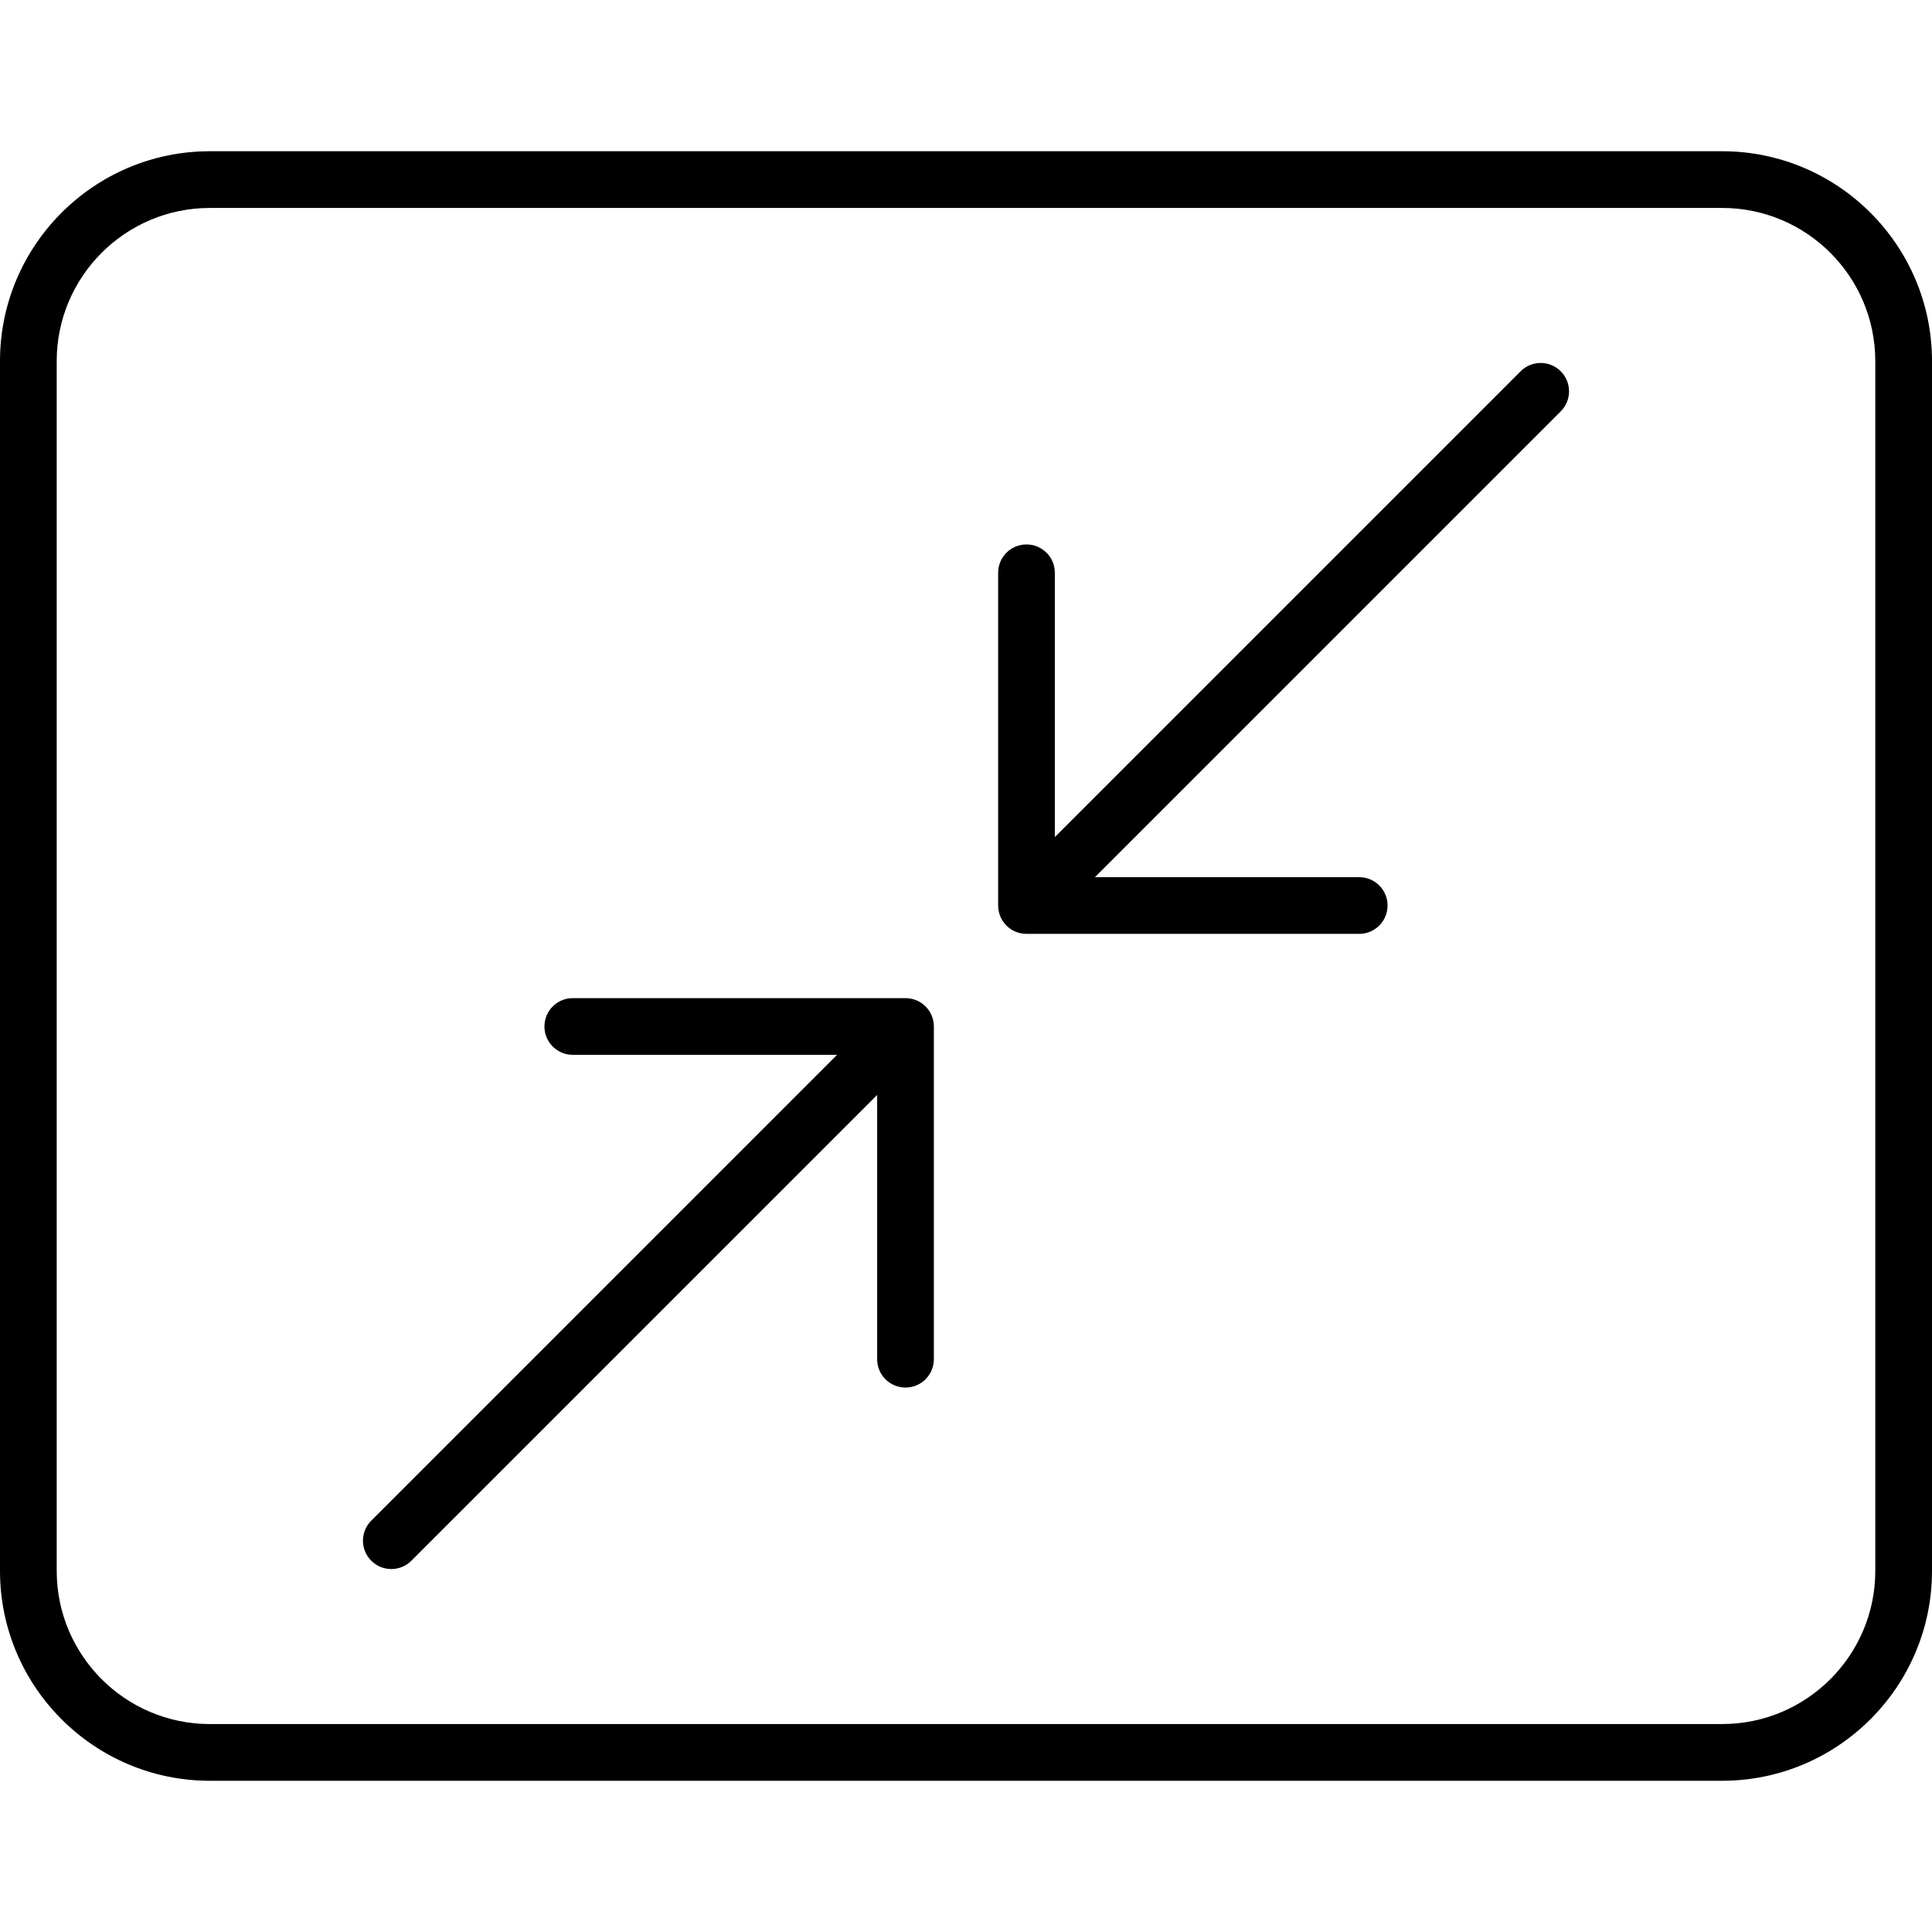 <?xml version="1.0" encoding="iso-8859-1"?>
<!-- Uploaded to: SVG Repo, www.svgrepo.com, Generator: SVG Repo Mixer Tools -->
<!DOCTYPE svg PUBLIC "-//W3C//DTD SVG 1.1//EN" "http://www.w3.org/Graphics/SVG/1.1/DTD/svg11.dtd">
<svg fill="#000000" height="800px" width="800px" version="1.1" id="Capa_1" xmlns="http://www.w3.org/2000/svg" xmlns:xlink="http://www.w3.org/1999/xlink" 
	 viewBox="0 0 511 511" xml:space="preserve">
<g>
	<path d="M455.5,40h-400C24.897,40,0,64.897,0,95.5v320C0,446.103,24.897,471,55.5,471h400c30.603,0,55.5-24.897,55.5-55.5v-320
		C511,64.897,486.103,40,455.5,40z M496,415.5c0,22.332-18.168,40.5-40.5,40.5h-400C33.168,456,15,437.832,15,415.5v-320
		C15,73.168,33.168,55,55.5,55h400c22.332,0,40.5,18.168,40.5,40.5V415.5z"/>
	<path d="M402.197,98.196L279,221.393V151.5c0-4.143-3.358-7.5-7.5-7.5s-7.5,3.357-7.5,7.5v87.998c0,0.248,0.013,0.496,0.037,0.744
		c0.01,0.107,0.031,0.211,0.046,0.317c0.02,0.136,0.036,0.273,0.063,0.408c0.024,0.124,0.059,0.243,0.089,0.364
		c0.029,0.116,0.055,0.233,0.089,0.347c0.036,0.12,0.081,0.236,0.124,0.353c0.041,0.114,0.078,0.228,0.124,0.34
		c0.045,0.11,0.099,0.215,0.149,0.322c0.054,0.115,0.105,0.23,0.165,0.343c0.055,0.103,0.118,0.202,0.178,0.302
		c0.065,0.109,0.127,0.22,0.199,0.327c0.074,0.111,0.157,0.215,0.237,0.322c0.067,0.089,0.129,0.181,0.2,0.268
		c0.148,0.181,0.305,0.353,0.469,0.519c0.01,0.01,0.018,0.021,0.028,0.031c0.011,0.011,0.024,0.021,0.035,0.032
		c0.164,0.163,0.335,0.318,0.514,0.465c0.087,0.071,0.178,0.133,0.267,0.199c0.107,0.08,0.211,0.163,0.323,0.237
		c0.105,0.071,0.215,0.131,0.323,0.196c0.102,0.061,0.202,0.125,0.307,0.182c0.11,0.059,0.223,0.108,0.336,0.162
		c0.109,0.052,0.217,0.106,0.329,0.152c0.11,0.045,0.222,0.082,0.333,0.122c0.119,0.043,0.238,0.089,0.36,0.126
		c0.111,0.033,0.223,0.058,0.335,0.086c0.125,0.032,0.249,0.067,0.377,0.092c0.129,0.025,0.26,0.041,0.39,0.06
		c0.112,0.016,0.221,0.037,0.334,0.048c0.246,0.024,0.493,0.037,0.74,0.037h88c4.142,0,7.5-3.357,7.5-7.5s-3.358-7.5-7.5-7.5
		h-69.893l123.196-123.196c2.929-2.93,2.929-7.678,0-10.607C409.875,95.269,405.125,95.269,402.197,98.196z"/>
	<path d="M246.963,270.759c-0.01-0.107-0.031-0.211-0.046-0.317c-0.02-0.136-0.036-0.273-0.063-0.408
		c-0.024-0.124-0.059-0.243-0.089-0.364c-0.029-0.116-0.055-0.233-0.089-0.347c-0.036-0.12-0.081-0.235-0.123-0.352
		c-0.041-0.114-0.078-0.229-0.125-0.342c-0.045-0.109-0.099-0.214-0.149-0.321c-0.054-0.115-0.105-0.231-0.166-0.344
		c-0.055-0.103-0.118-0.202-0.178-0.302c-0.065-0.109-0.127-0.22-0.199-0.327c-0.074-0.111-0.157-0.215-0.237-0.322
		c-0.067-0.089-0.129-0.181-0.2-0.268c-0.148-0.181-0.305-0.353-0.469-0.519c-0.01-0.01-0.018-0.021-0.028-0.031
		c-0.011-0.011-0.024-0.021-0.035-0.032c-0.164-0.163-0.335-0.318-0.514-0.465c-0.086-0.071-0.177-0.132-0.266-0.199
		c-0.107-0.081-0.212-0.164-0.323-0.238c-0.104-0.07-0.212-0.13-0.318-0.194c-0.104-0.062-0.206-0.127-0.313-0.185
		c-0.106-0.057-0.215-0.104-0.323-0.155c-0.114-0.054-0.227-0.111-0.344-0.16c-0.103-0.042-0.208-0.076-0.312-0.114
		c-0.126-0.046-0.252-0.094-0.381-0.134c-0.102-0.03-0.205-0.052-0.307-0.079c-0.135-0.035-0.268-0.072-0.406-0.099
		c-0.112-0.022-0.224-0.034-0.336-0.051c-0.13-0.02-0.258-0.043-0.39-0.056c-0.185-0.018-0.371-0.024-0.557-0.028
		c-0.06-0.001-0.118-0.009-0.178-0.009h-88c-4.142,0-7.5,3.357-7.5,7.5s3.358,7.5,7.5,7.5h69.893L98.197,402.196
		c-2.929,2.93-2.929,7.678,0,10.607c1.464,1.464,3.384,2.196,5.303,2.196s3.839-0.732,5.303-2.196L232,289.607V359.5
		c0,4.143,3.358,7.5,7.5,7.5s7.5-3.357,7.5-7.5v-87.998C247,271.254,246.987,271.006,246.963,270.759z"/>
</g>
</svg>